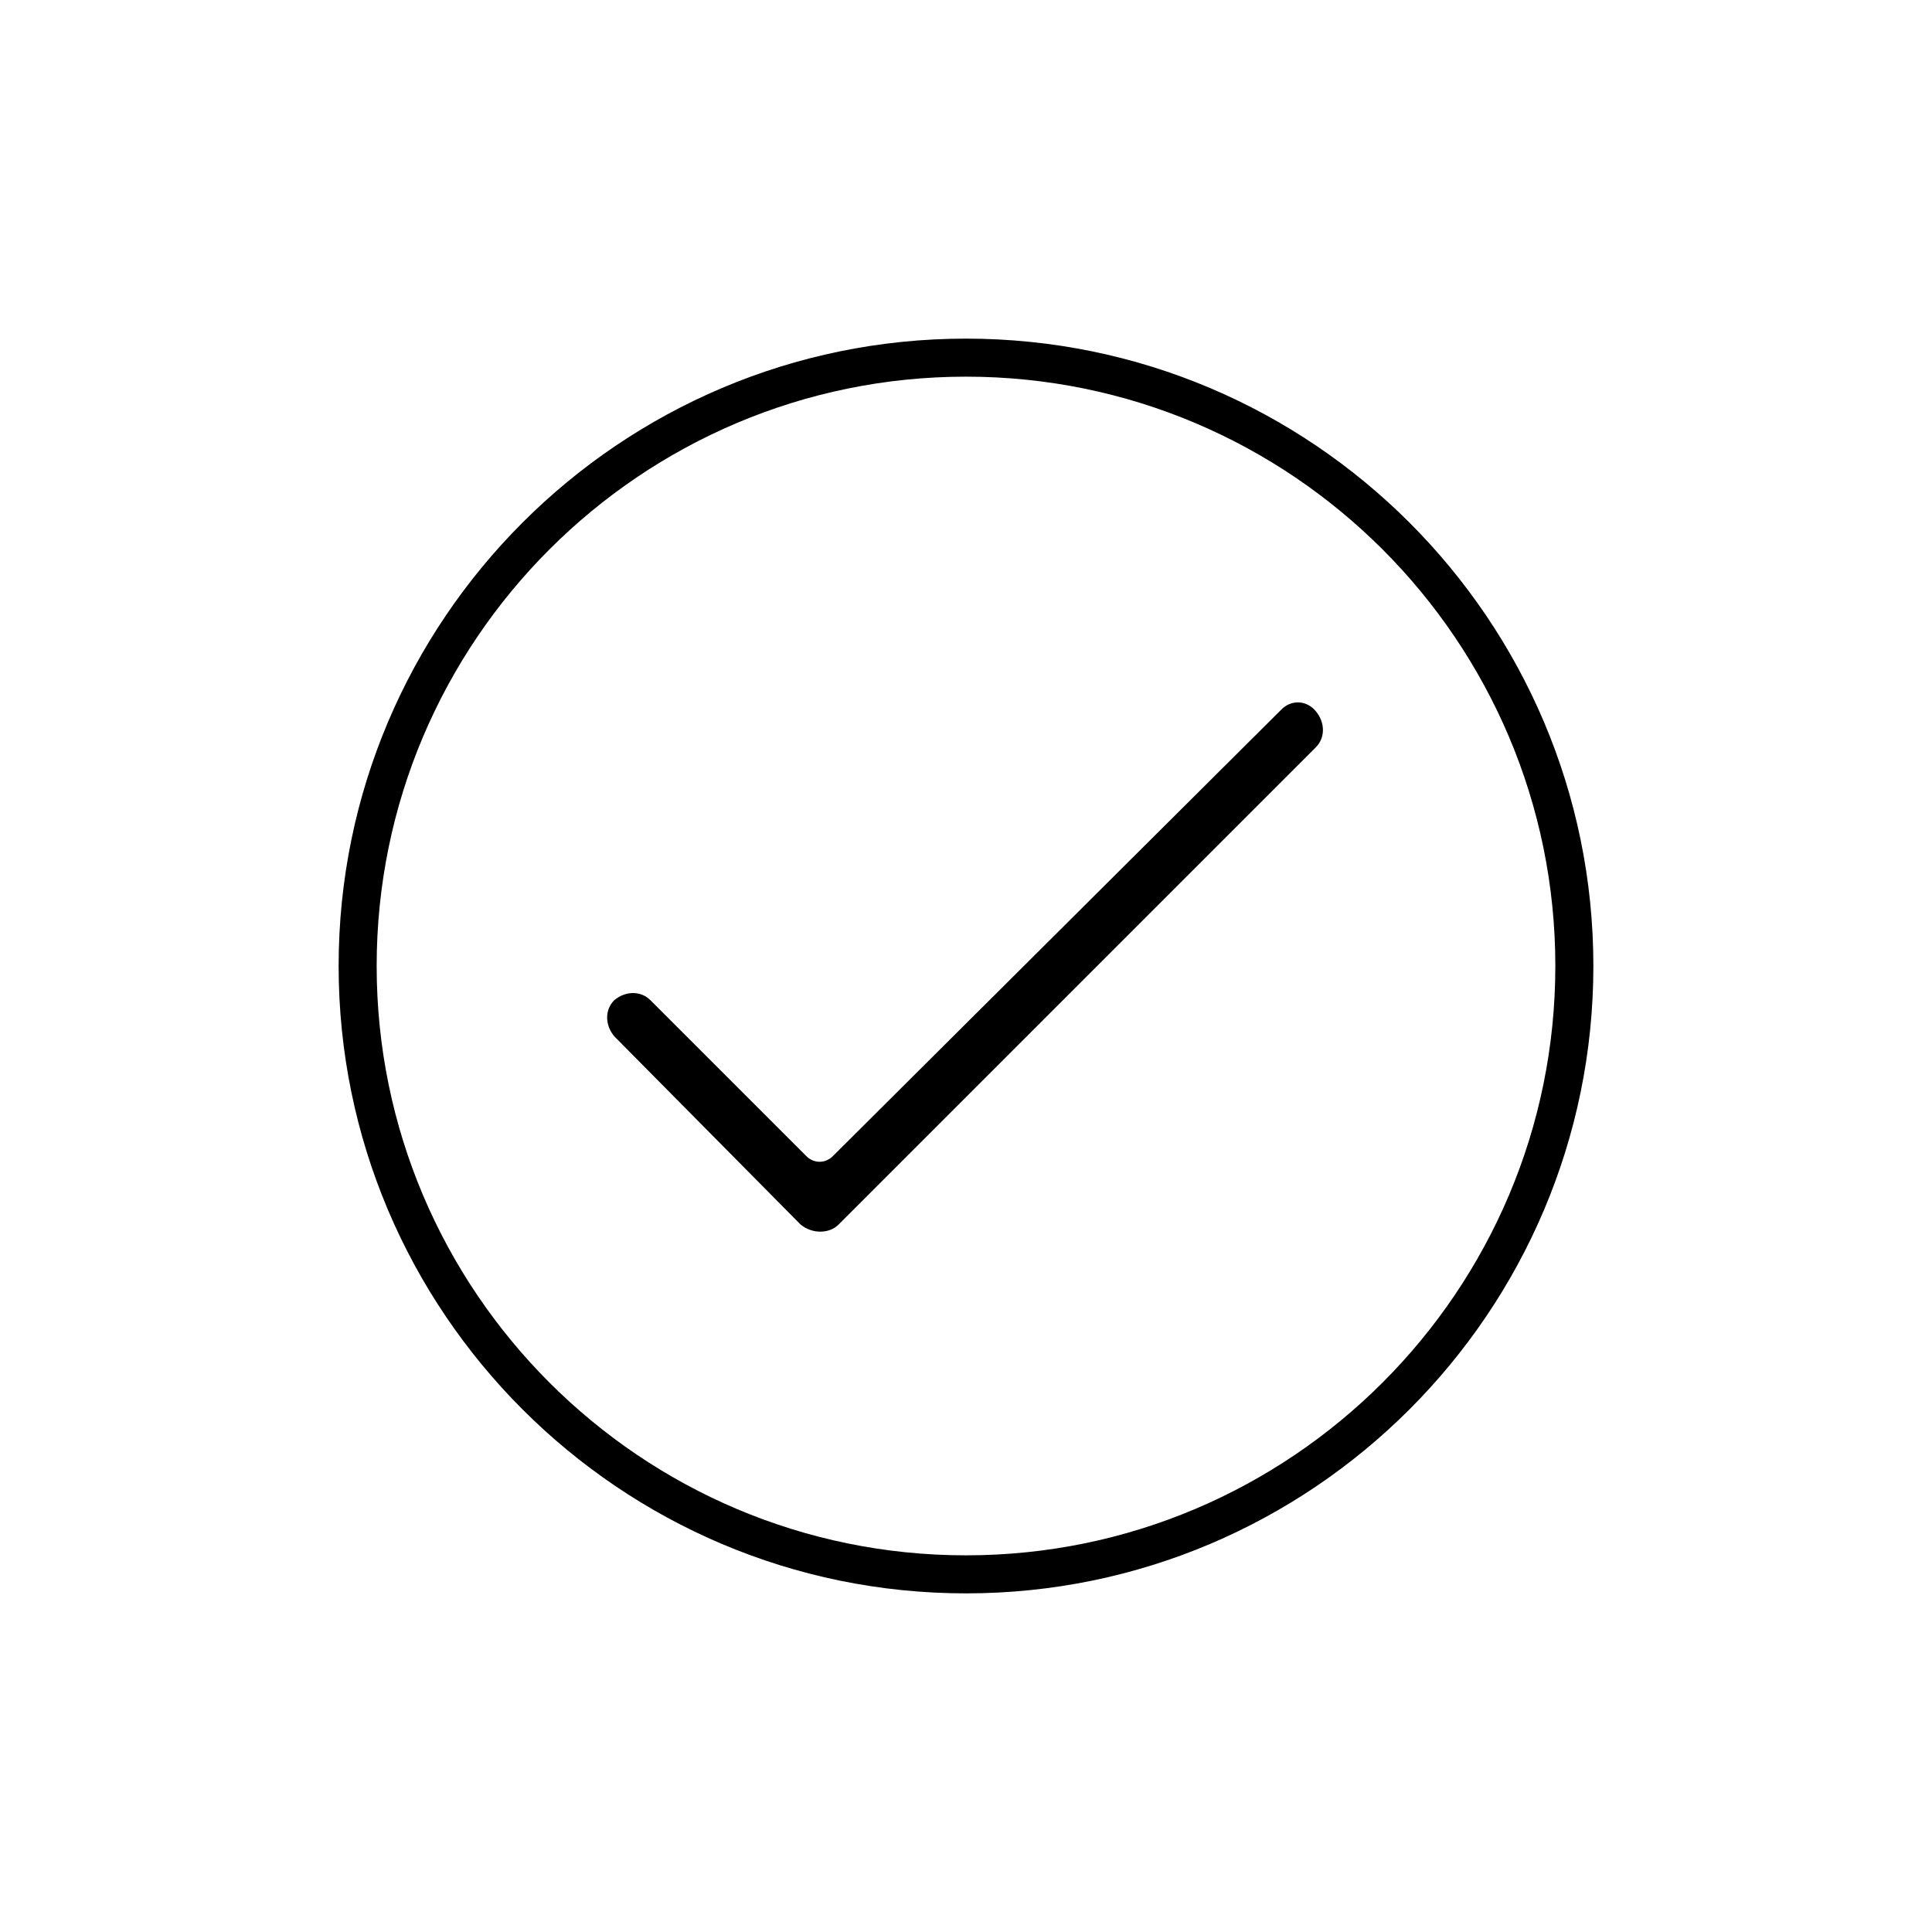 <?xml version="1.0" encoding="UTF-8"?>
<!-- Uploaded to: ICON Repo, www.svgrepo.com, Generator: ICON Repo Mixer Tools -->
<svg fill="#000000" width="800px" height="800px" version="1.1" viewBox="144 144 512 512" xmlns="http://www.w3.org/2000/svg">
 <g>
  <path d="m400 233.74c-91.691 0-166.26 74.562-166.26 166.26 0 91.691 74.562 166.26 166.26 166.26 91.691 0 166.26-74.562 166.26-166.26-0.004-91.695-74.566-166.26-166.26-166.26zm0 322.44c-86.152 0-156.18-70.031-156.18-156.18 0-86.152 70.031-156.18 156.18-156.18 86.152 0 156.18 70.031 156.18 156.18s-70.031 156.18-156.18 156.18z"/>
  <path d="m483.63 331.98-118.9 118.39c-2.016 2.016-5.039 2.016-7.055 0l-41.312-41.312c-2.519-2.519-6.551-2.519-9.574 0-2.519 2.519-2.519 6.551 0 9.574l49.375 49.879c3.023 2.519 7.559 2.519 10.078 0l126.46-126.46c2.519-2.519 2.519-6.551 0-9.574-2.519-3.023-6.551-3.023-9.066-0.504z"/>
 </g>
</svg>